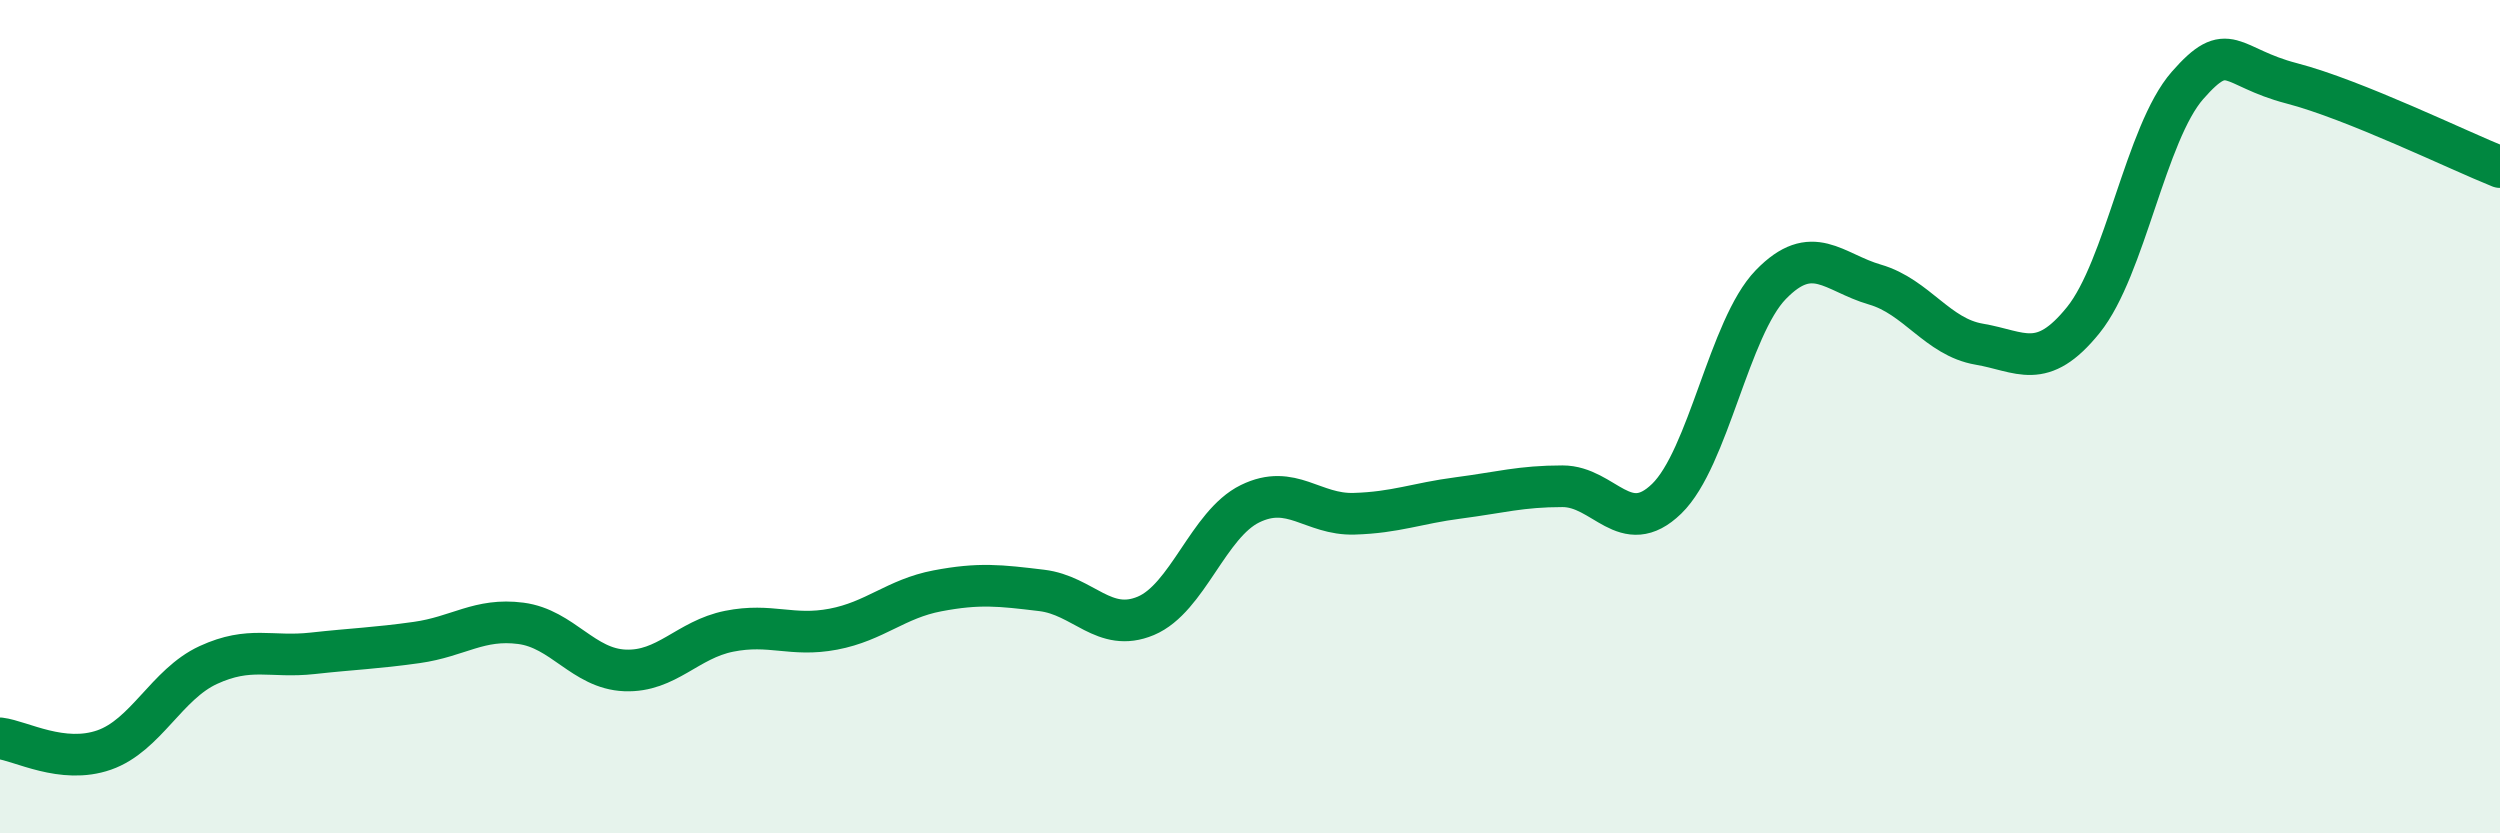 
    <svg width="60" height="20" viewBox="0 0 60 20" xmlns="http://www.w3.org/2000/svg">
      <path
        d="M 0,17.72 C 0.5,17.78 1.5,18.35 2.5,18 C 3.5,17.65 4,16.42 5,15.96 C 6,15.5 6.5,15.79 7.5,15.68 C 8.5,15.57 9,15.56 10,15.42 C 11,15.28 11.5,14.83 12.5,14.96 C 13.5,15.09 14,16.05 15,16.09 C 16,16.13 16.5,15.35 17.5,15.15 C 18.5,14.95 19,15.29 20,15.1 C 21,14.91 21.5,14.37 22.5,14.18 C 23.5,13.99 24,14.05 25,14.17 C 26,14.29 26.5,15.2 27.5,14.78 C 28.5,14.36 29,12.58 30,12.09 C 31,11.6 31.5,12.36 32.5,12.33 C 33.5,12.3 34,12.08 35,11.95 C 36,11.82 36.5,11.67 37.5,11.67 C 38.5,11.67 39,12.94 40,11.97 C 41,11 41.5,7.86 42.5,6.83 C 43.5,5.8 44,6.54 45,6.83 C 46,7.12 46.5,8.09 47.5,8.26 C 48.5,8.43 49,8.92 50,7.68 C 51,6.44 51.5,3.19 52.5,2.05 C 53.5,0.91 53.5,1.61 55,2 C 56.5,2.39 59,3.61 60,4.01L60 20L0 20Z"
        fill="#008740"
        opacity="0.1"
        stroke-linecap="round"
        stroke-linejoin="round"
      />
      <path
        d="M 0,17.72 C 0.5,17.78 1.5,18.35 2.5,18 C 3.5,17.65 4,16.42 5,15.96 C 6,15.5 6.5,15.79 7.5,15.68 C 8.5,15.57 9,15.56 10,15.42 C 11,15.28 11.5,14.83 12.5,14.96 C 13.5,15.09 14,16.05 15,16.09 C 16,16.13 16.5,15.35 17.5,15.15 C 18.5,14.95 19,15.29 20,15.1 C 21,14.91 21.5,14.37 22.5,14.18 C 23.5,13.99 24,14.05 25,14.17 C 26,14.29 26.5,15.2 27.5,14.78 C 28.5,14.36 29,12.58 30,12.09 C 31,11.6 31.5,12.36 32.5,12.33 C 33.5,12.3 34,12.08 35,11.95 C 36,11.82 36.5,11.67 37.5,11.67 C 38.5,11.67 39,12.94 40,11.97 C 41,11 41.5,7.86 42.5,6.83 C 43.5,5.8 44,6.54 45,6.83 C 46,7.12 46.5,8.09 47.5,8.26 C 48.5,8.43 49,8.92 50,7.68 C 51,6.44 51.5,3.19 52.5,2.05 C 53.5,0.91 53.5,1.61 55,2 C 56.5,2.39 59,3.61 60,4.01"
        stroke="#008740"
        stroke-width="1"
        fill="none"
        stroke-linecap="round"
        stroke-linejoin="round"
      />
    </svg>
  
